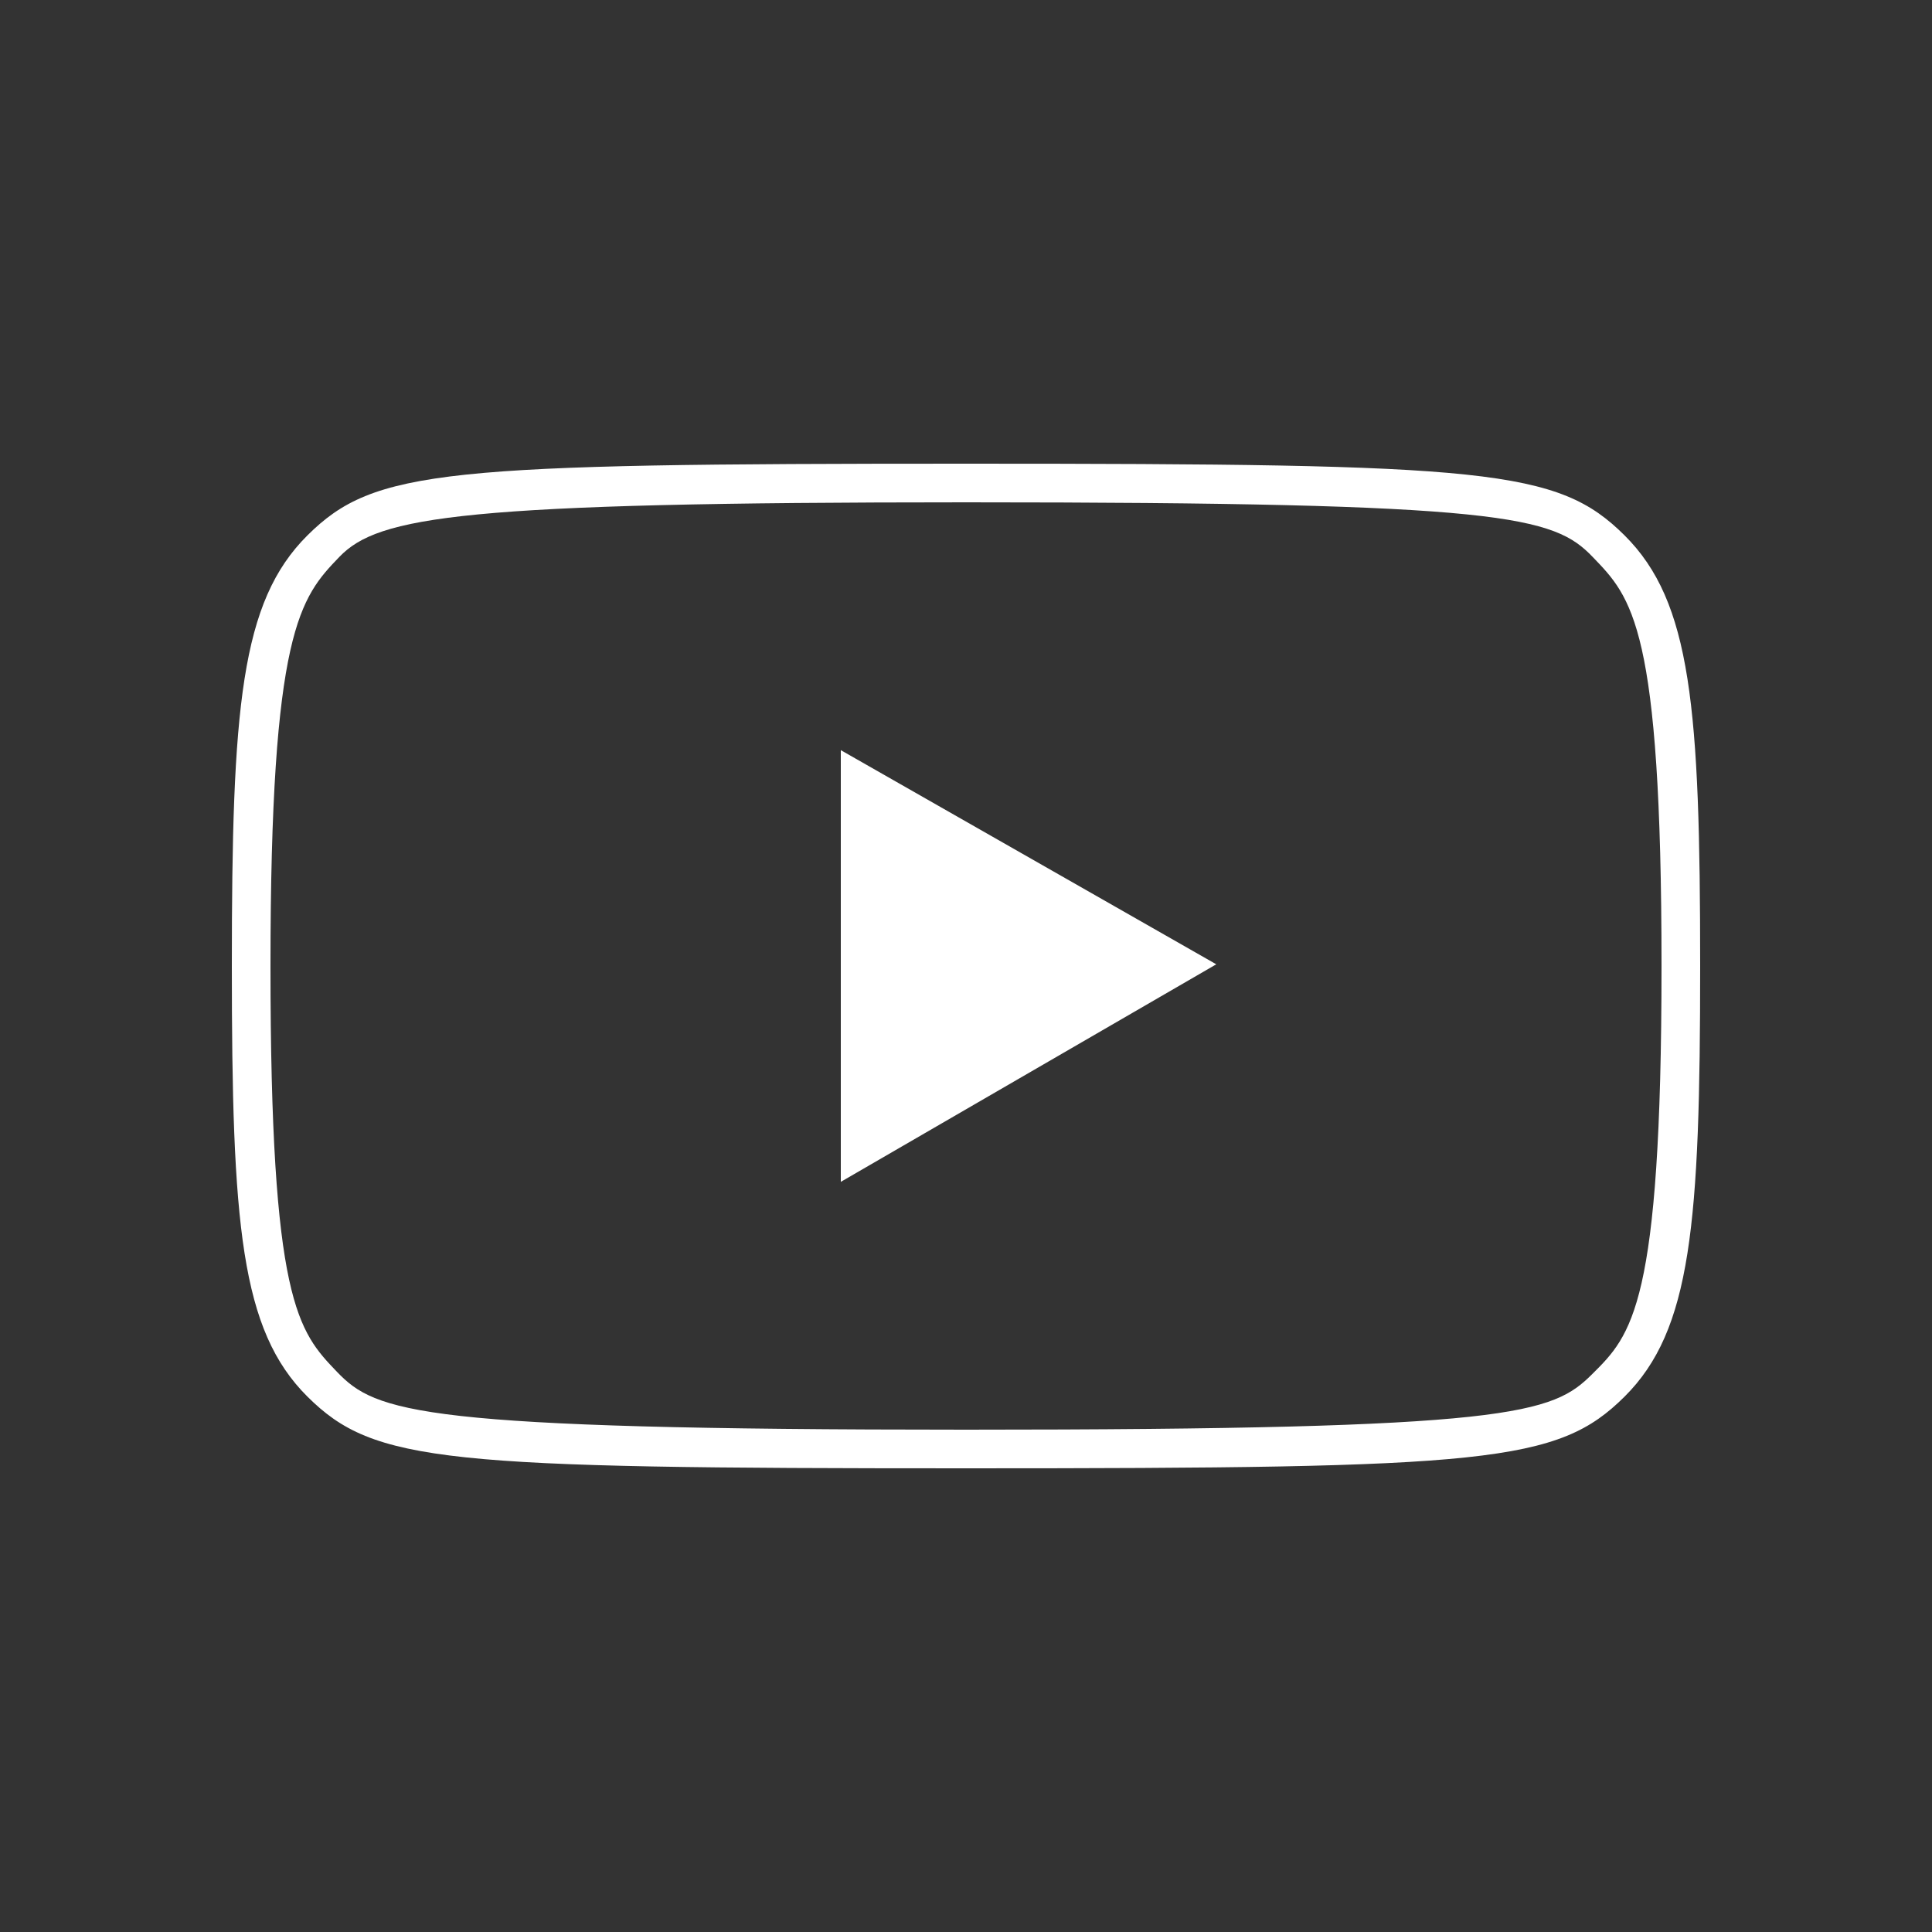 <svg xmlns="http://www.w3.org/2000/svg" width="50" height="50" fill="#FFF"><rect width="100%" height="100%" fill="#333333" stroke="none"/><path d="M25 12c-13.508 0-15.312.135-17.043 1.855C6.226 15.576 6 18.311 6 25c0 6.689.226 9.424 1.957 11.145C9.688 37.865 11.492 38 25 38s15.312-.135 17.043-1.855C43.774 34.424 44 31.689 44 25c0-6.689-.226-9.424-1.957-11.145C40.312 12.135 38.508 12 25 12zm0 1c13.937 0 15.208.362 16.219 1.414C42.23 15.466 43 16.2 43 25s-.777 9.55-1.791 10.559C40.175 36.589 39.165 37 25 37s-15.268-.445-16.28-1.498C7.71 34.45 7 33.687 7 25c0-8.687.77-9.534 1.781-10.586C9.792 13.362 11.95 13 25 13zm-3.24 6.414v11.172l9.717-5.63-9.717-5.542z"/></svg>